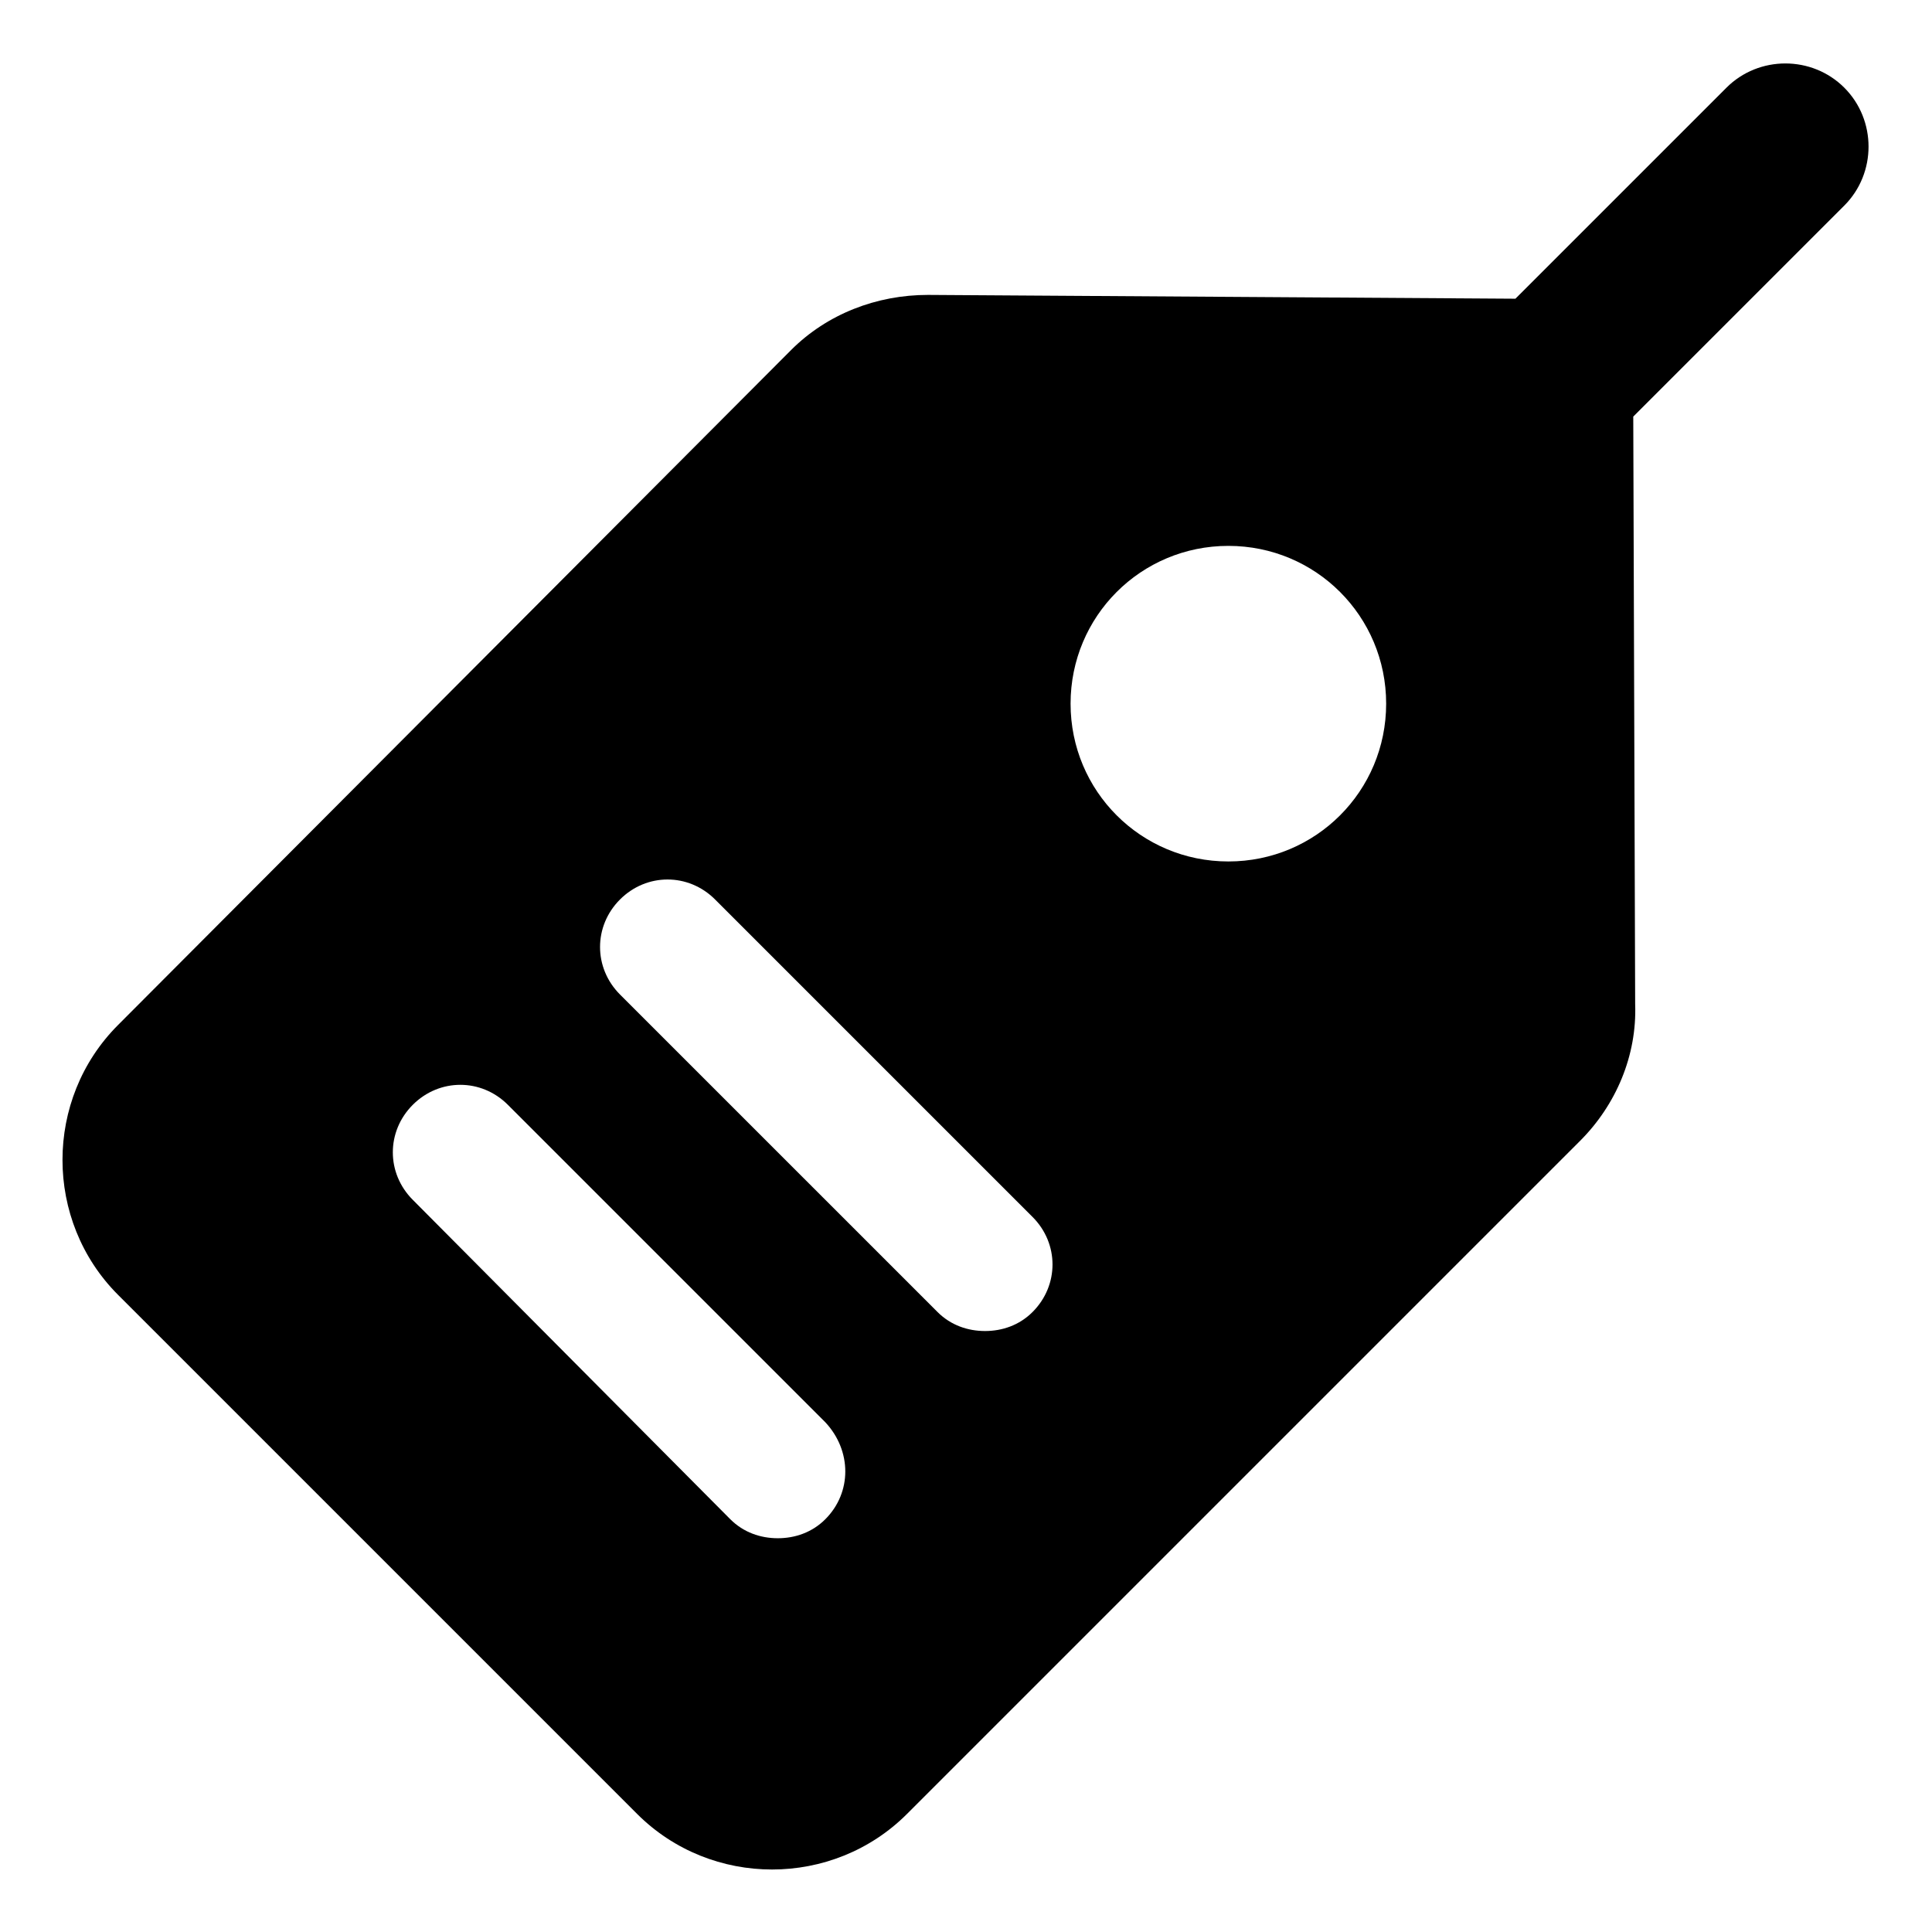 <?xml version="1.0" encoding="UTF-8"?>
<!-- Uploaded to: ICON Repo, www.svgrepo.com, Generator: ICON Repo Mixer Tools -->
<svg fill="#000000" width="800px" height="800px" version="1.1" viewBox="144 144 512 512" xmlns="http://www.w3.org/2000/svg">
 <path d="m632.76 167.24c-8.566-8.566-22.672-8.566-31.234 0l-55.926 55.922-155.68-1.008c-13.602 0-26.703 5.039-36.273 14.609l-178.35 178.86c-19.648 19.648-19.648 51.891 0 71.539l137.54 137.54c19.648 19.648 51.891 19.648 71.539 0l178.35-178.35c9.574-9.574 15.113-22.672 14.609-36.273l-0.504-155.68 55.926-55.922c8.566-8.566 8.566-22.672 0-31.238zm-270.04 379.37c-3.527 3.527-8.062 5.039-12.594 5.039-4.535 0-9.07-1.512-12.594-5.039l-84.137-84.637c-7.055-7.055-7.055-18.137 0-25.191 7.055-7.055 18.137-7.055 25.191 0l84.137 84.137c7.051 7.555 7.051 18.641-0.004 25.691zm54.918-54.914c-3.527 3.527-8.062 5.039-12.594 5.039-4.535 0-9.07-1.512-12.594-5.039l-84.141-84.137c-7.055-7.055-7.055-18.137 0-25.191 7.055-7.055 18.137-7.055 25.191 0l84.137 84.137c7.051 7.055 7.051 18.137 0 25.191zm51.891-119.4c-23.176 0-41.816-18.641-41.816-41.816 0-23.176 18.641-41.816 41.816-41.816 23.176 0 41.816 18.641 41.816 41.816 0 23.176-18.641 41.816-41.816 41.816z"/>
</svg>